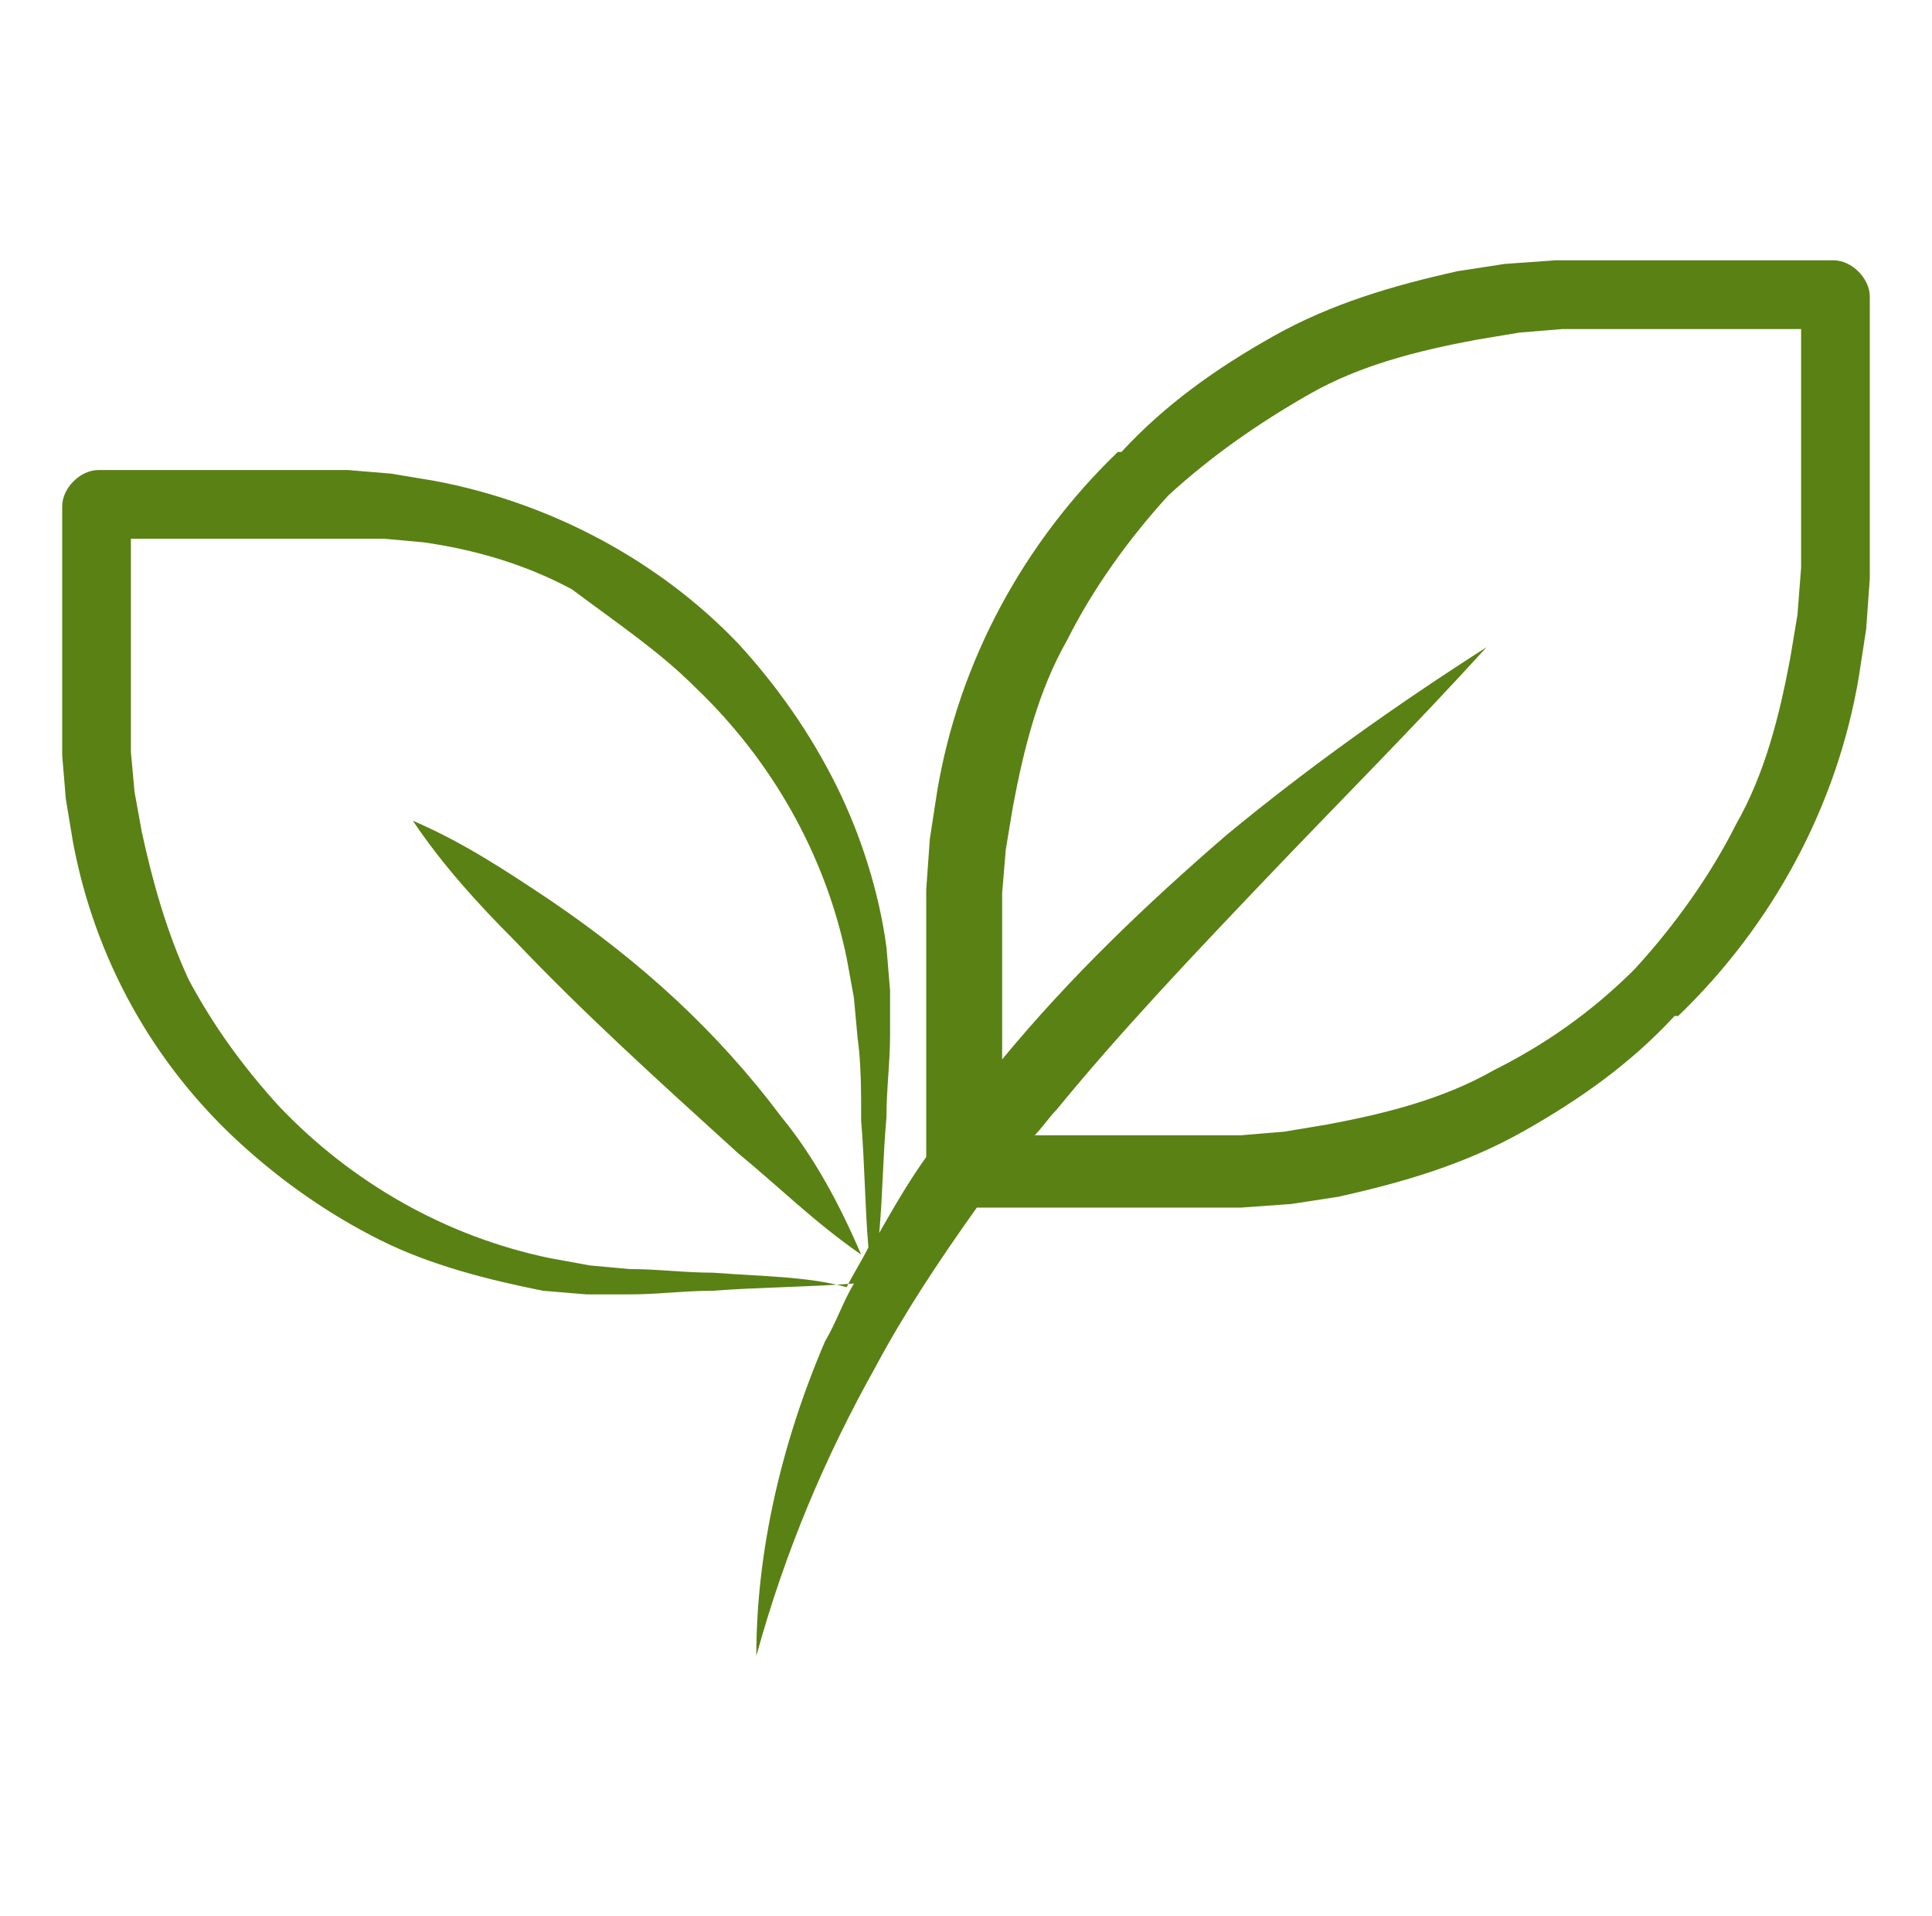 <svg width="121" height="120" viewBox="0 0 121 120" fill="none" xmlns="http://www.w3.org/2000/svg">
<path d="M117.104 18.566C117.104 17.434 115.972 16.302 114.84 16.302H103.292C101.255 16.302 99.443 16.302 97.406 16.302L94.236 16.528L91.293 16.981C87.217 17.887 83.368 19.019 79.745 21.056C76.123 23.094 72.953 25.358 70.236 28.302C70.236 28.302 70.236 28.302 70.009 28.302C64.123 33.962 60.047 41.434 58.689 49.585L58.236 52.528L58.009 55.698V61.585V72.453C56.877 74.038 55.972 75.623 55.066 77.207C55.292 74.717 55.292 72.453 55.519 69.962C55.519 68.151 55.745 66.566 55.745 64.755V62.038L55.519 59.321C55.066 55.924 53.934 52.302 52.349 49.132C50.764 45.962 48.726 43.019 46.236 40.302C41.255 35.094 34.462 31.472 27.217 30.113L24.5 29.66L21.783 29.434C19.972 29.434 18.387 29.434 16.576 29.434C15.896 29.434 5.481 29.434 6.16 29.434C5.028 29.434 3.896 30.566 3.896 31.698V42.113V47.321L4.123 50.038L4.575 52.755C5.934 60 9.557 66.566 14.991 71.547C17.708 74.038 20.651 76.075 23.821 77.66C26.991 79.245 30.613 80.151 34.009 80.83L36.726 81.056H39.443C41.255 81.056 42.84 80.83 44.651 80.83C47.594 80.604 50.538 80.604 53.481 80.377C52.802 81.509 52.349 82.868 51.67 84C48.953 90.34 47.368 97.132 47.368 103.698C49.179 97.132 51.67 91.245 54.84 85.585C56.651 82.189 58.915 78.792 61.179 75.623H71.821H77.708L80.877 75.396L83.821 74.943C87.896 74.038 91.745 72.906 95.368 70.868C98.991 68.83 102.16 66.566 104.877 63.623H105.104C110.991 57.962 115.066 50.49 116.425 42.34L116.877 39.396L117.104 36.226C117.104 34.189 117.104 32.377 117.104 30.34V18.566ZM93.557 67.019C90.387 68.83 86.764 69.736 83.141 70.415L80.424 70.868L77.708 71.094C75.896 71.094 73.859 71.094 72.047 71.094H64.802C65.255 70.641 65.708 69.962 66.16 69.509C70.236 64.528 74.764 59.773 79.293 55.019C83.821 50.264 88.576 45.509 93.104 40.528C87.443 44.151 82.009 48 76.802 52.302C71.821 56.604 67.066 61.132 62.764 66.34V61.585C62.764 59.773 62.764 57.736 62.764 55.924L62.991 53.207L63.443 50.49C64.123 46.868 65.028 43.245 66.84 40.075C68.424 36.906 70.689 33.736 73.179 31.019C75.896 28.528 78.84 26.49 82.009 24.679C85.179 22.868 88.802 21.962 92.424 21.283L95.141 20.83L97.859 20.604H103.519H112.802V29.887V35.547L112.575 38.49L112.123 41.207C111.443 44.83 110.538 48.453 108.726 51.623C107.142 54.792 104.877 57.962 102.387 60.679C99.67 63.396 96.726 65.434 93.557 67.019ZM44.651 79.698C42.84 79.698 41.255 79.472 39.443 79.472L36.953 79.245L34.462 78.792C27.896 77.434 22.009 74.038 17.481 69.283C15.217 66.792 13.406 64.302 11.821 61.358C10.462 58.415 9.557 55.245 8.877 52.075L8.425 49.585L8.198 47.094C8.198 45.509 8.198 43.698 8.198 41.887V33.736H16.349H21.557H24.047L26.538 33.962C29.708 34.415 32.877 35.321 35.821 36.906C38.538 38.943 41.255 40.755 43.519 43.019C48.274 47.547 51.67 53.434 53.028 60L53.481 62.49L53.708 64.981C53.934 66.566 53.934 68.377 53.934 70.189C54.16 72.906 54.16 75.396 54.387 78.113C53.934 79.019 53.481 79.698 53.028 80.604C50.538 79.924 47.594 79.924 44.651 79.698Z" fill="#5A8114"/>
<path d="M34.462 56.377C31.745 54.566 29.028 52.755 25.858 51.396C27.67 54.113 29.934 56.603 32.198 58.868C36.726 63.622 41.255 67.698 46.236 72.226C48.726 74.264 50.991 76.528 53.934 78.566C52.575 75.396 50.991 72.453 48.953 69.962C44.877 64.528 40.123 60.226 34.462 56.377Z" fill="#5A8114"/>
</svg>
